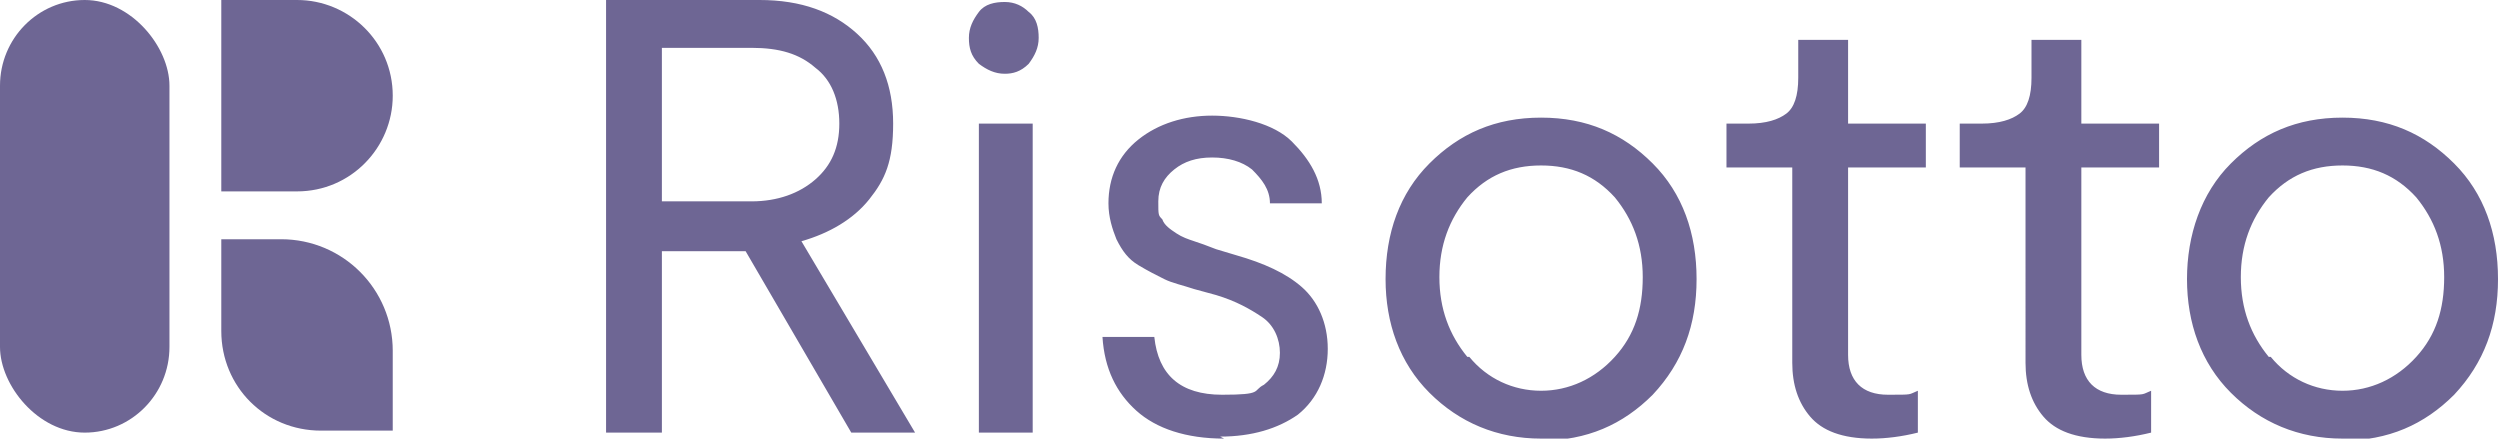 <svg xmlns="http://www.w3.org/2000/svg" data-name="Layer 1" viewBox="0 0 125.4 22">
<path fill="#6E6694" d="M117.5 22c-2.2 0-4.1-.8-5.6-2.3-1.5-1.5-2.2-3.5-2.2-5.7s.7-4.3 2.2-5.8c1.5-1.5 3.3-2.3 5.6-2.3s4.1.8 5.6 2.3c1.5 1.5 2.2 3.5 2.2 5.8s-.7 4.2-2.2 5.8c-1.5 1.5-3.3 2.3-5.6 2.3zm-3.6-4.1c.9 1.1 2.2 1.7 3.6 1.7s2.7-.6 3.7-1.7 1.4-2.4 1.4-4-.5-2.9-1.4-4c-1-1.1-2.2-1.6-3.7-1.6s-2.7.5-3.7 1.6c-.9 1.1-1.4 2.4-1.4 4s.5 2.9 1.4 4zm-8.3 4.1c-1.5 0-2.5-.4-3.1-1.1-.6-.7-.9-1.6-.9-2.7V8.4h-3.3V6.2h1.1c.9 0 1.5-.2 1.9-.5.4-.3.6-.9.6-1.8V2h2.5v4.2h3.9v2.2h-3.9v9.4c0 1.3.7 2 2 2s1 0 1.5-.2v2.1c-.8.2-1.6.3-2.3.3zm-11.7 0c-1.5 0-2.5-.4-3.1-1.1-.6-.7-.9-1.6-.9-2.7V8.4h-3.3V6.2h1.1c.9 0 1.5-.2 1.9-.5.4-.3.6-.9.6-1.8V2h2.5v4.2h3.9v2.2h-3.9v9.4c0 1.3.7 2 2 2s1 0 1.5-.2v2.1c-.8.2-1.6.3-2.3.3zm-16.6 0c-2.2 0-4.1-.8-5.6-2.3-1.5-1.5-2.2-3.5-2.2-5.7 0-2.3.7-4.3 2.2-5.8 1.5-1.5 3.3-2.3 5.6-2.3s4.1.8 5.6 2.3c1.5 1.5 2.2 3.5 2.2 5.8s-.7 4.2-2.2 5.8c-1.5 1.5-3.3 2.3-5.6 2.3zm-3.6-4.1c.9 1.1 2.2 1.7 3.6 1.7S80 19 81 17.9s1.4-2.4 1.4-4-.5-2.9-1.4-4c-1-1.1-2.2-1.6-3.7-1.6s-2.7.5-3.7 1.6c-.9 1.1-1.4 2.4-1.4 4s.5 2.9 1.4 4zM61.4 22c-1.9 0-3.4-.5-4.4-1.4-1-.9-1.6-2.1-1.7-3.7h2.6c.2 1.9 1.3 2.9 3.4 2.9s1.5-.2 2.1-.5c.5-.4.8-.9.8-1.6s-.3-1.4-.9-1.8c-.6-.4-1.3-.8-2.3-1.1l-1.1-.3c-.6-.2-1.1-.3-1.5-.5-.4-.2-.8-.4-1.3-.7-.5-.3-.8-.7-1.1-1.3-.2-.5-.4-1.1-.4-1.8 0-1.3.5-2.4 1.5-3.2s2.3-1.2 3.7-1.2 3.1.4 4 1.3c.9.9 1.5 1.9 1.5 3.1h-2.6c0-.7-.4-1.2-.9-1.7-.5-.4-1.2-.6-2-.6s-1.4.2-1.9.6c-.5.4-.8.9-.8 1.6s0 .7.2.9c.1.3.4.5.7.7.3.2.6.3.9.4.3.1.6.2 1.1.4l1 .3c1.4.4 2.5.9 3.3 1.6.8.7 1.3 1.8 1.3 3.1s-.5 2.5-1.5 3.3c-1 .7-2.3 1.1-3.9 1.1zm-11-18.3c-.5 0-.9-.2-1.3-.5-.4-.4-.5-.8-.5-1.3s.2-.9.5-1.3.8-.5 1.3-.5.9.2 1.2.5c.4.3.5.8.5 1.3s-.2.9-.5 1.3c-.4.4-.8.5-1.2.5zm-1.3 18V6.2h2.7v15.5h-2.7zm-3.3 0h-3.1l-5.3-9.1h-4.2v9.1h-2.8V0h7.7c2.1 0 3.7.6 4.9 1.7 1.2 1.1 1.8 2.6 1.8 4.5S44.4 9 43.6 10c-.8 1-2 1.7-3.4 2.1l5.7 9.6zM33.2 2.4v7.7h4.5c1.3 0 2.4-.4 3.2-1.1.8-.7 1.2-1.6 1.2-2.8s-.4-2.2-1.2-2.8c-.8-.7-1.8-1-3.2-1h-4.5z"/>
<path fill="#6E6694" d="M19.7 17.6v4h-3.6c-2.8 0-5-2.2-5-5V12h3c3.1 0 5.6 2.5 5.6 5.6z"/>
<path fill="#6E6694" d="M11.1 0h3.8c2.6 0 4.8 2.1 4.8 4.8 0 2.6-2.1 4.8-4.8 4.8h-3.8V0z"/>
<rect width="8.5" height="21.7" fill="#6E6694" rx="4.3" ry="4.3"/></svg>